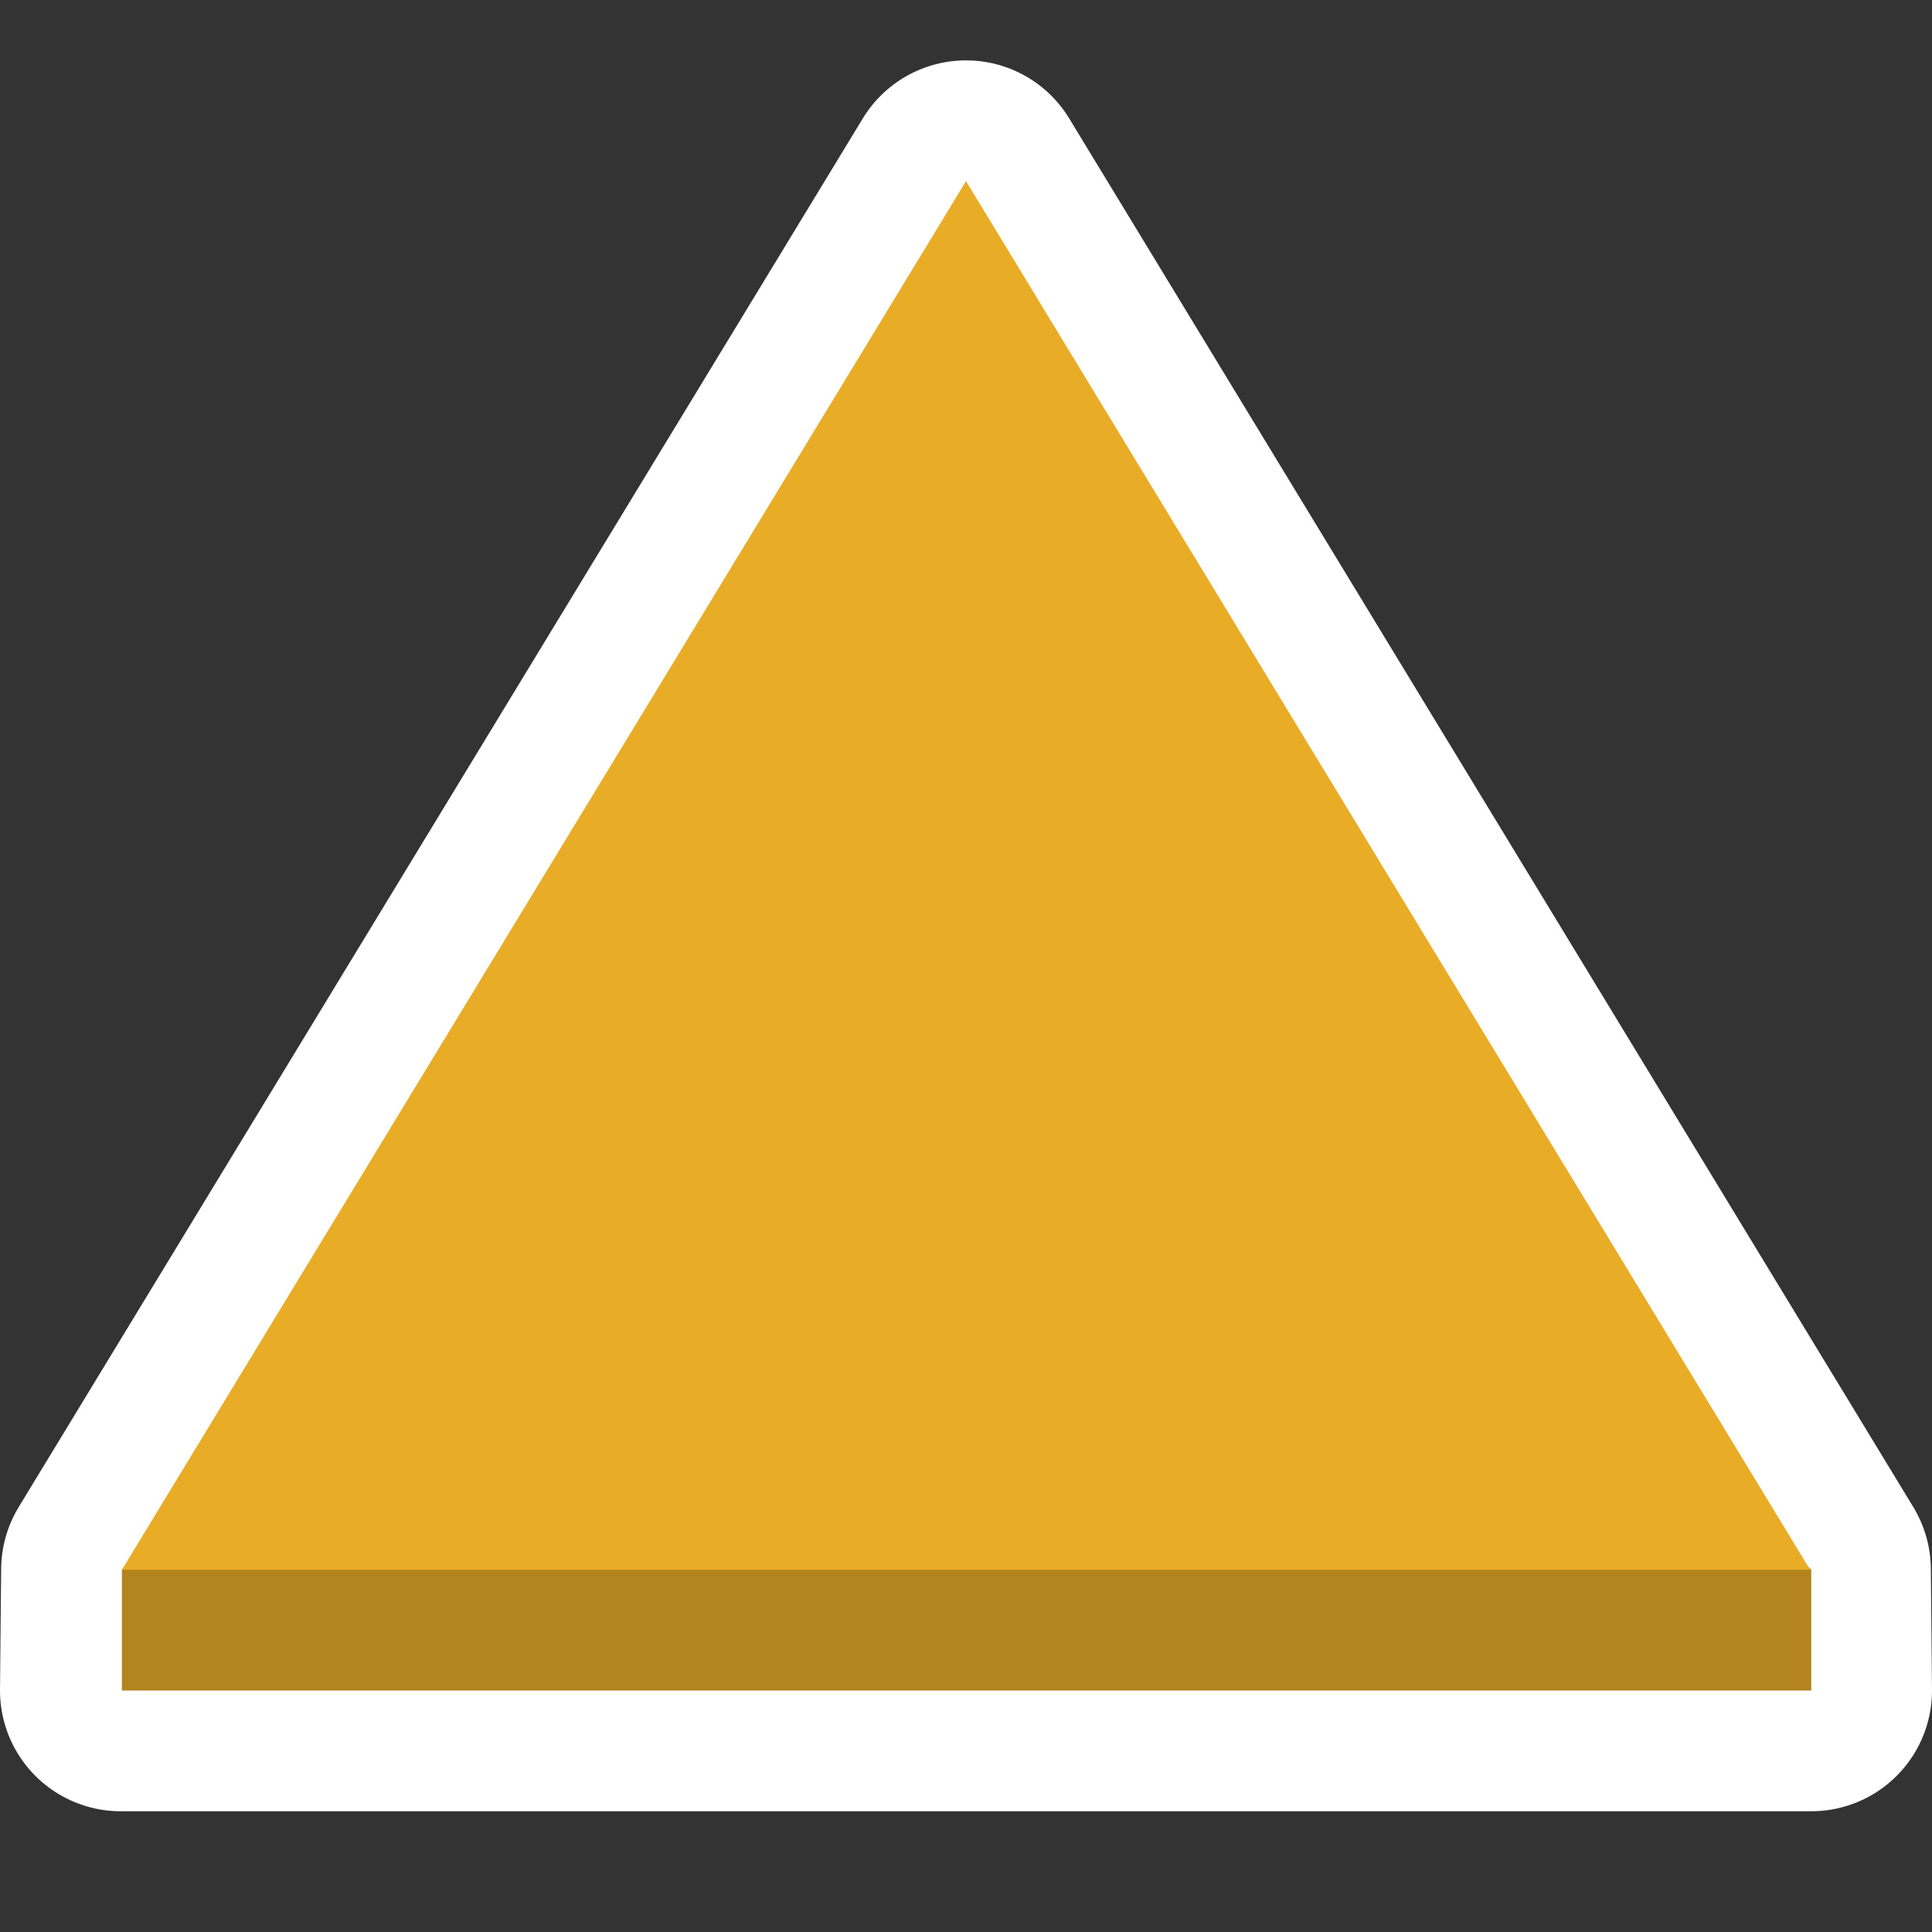 <?xml version="1.0" encoding="UTF-8" standalone="no"?>
<svg
   width="100%"
   height="100%"
   viewBox="0 0 32 32"
   version="1.1"
   xml:space="preserve"
   style="fill-rule:evenodd;clip-rule:evenodd;stroke-linejoin:round;stroke-miterlimit:2;"
   id="svg1195"
   sodipodi:docname="working-on-it.svg"
   inkscape:version="1.2.2 (b0a8486541, 2022-12-01)"
   xmlns:inkscape="http://www.inkscape.org/namespaces/inkscape"
   xmlns:sodipodi="http://sodipodi.sourceforge.net/DTD/sodipodi-0.dtd"
   xmlns="http://www.w3.org/2000/svg"
   xmlns:svg="http://www.w3.org/2000/svg"
   xmlns:rdf="http://www.w3.org/1999/02/22-rdf-syntax-ns#"
   xmlns:cc="http://creativecommons.org/ns#"
   xmlns:dc="http://purl.org/dc/elements/1.1/"><rect x="0" y="0" width="32" height="32" fill="#333333" stroke="none"/><defs
   id="defs1199" /><sodipodi:namedview
   id="namedview1197"
   pagecolor="#505050"
   bordercolor="#ffffff"
   borderopacity="1"
   inkscape:showpageshadow="0"
   inkscape:pageopacity="0"
   inkscape:pagecheckerboard="1"
   inkscape:deskcolor="#505050"
   showgrid="false"
   inkscape:zoom="14.75"
   inkscape:cx="12.813559"
   inkscape:cy="16.881356"
   inkscape:window-width="1890"
   inkscape:window-height="1002"
   inkscape:window-x="56"
   inkscape:window-y="50"
   inkscape:window-maximized="0"
   inkscape:current-layer="svg1195" />
<rect
   id="red_upward_triangle"
   x="0"
   y="0"
   width="32"
   height="32"
   style="fill:none;" /><g
   id="outline"
   style="fill:#ffffff;fill-opacity:1"><path
     d="M 16,3 29.981,26 30,28 H 2 l 0.019,-2 z"
     style="display:inline;fill:none;fill-opacity:1;stroke:#ffffff;stroke-width:4px;stroke-opacity:1"
     id="path1187" /></g><g
   id="emoji"><path
     d="M2.019,26l0,2l27.981,0l0,-2l-2,-2l-24,0l-1.981,2Z"
     style="fill:#b2851f;fill-opacity:1"
     id="path1190" /><path
     d="M16,3l13.981,23l-27.962,0l13.981,-23Z"
     style="fill:#e8ac27;fill-opacity:1"
     id="path1192" /></g></svg>
